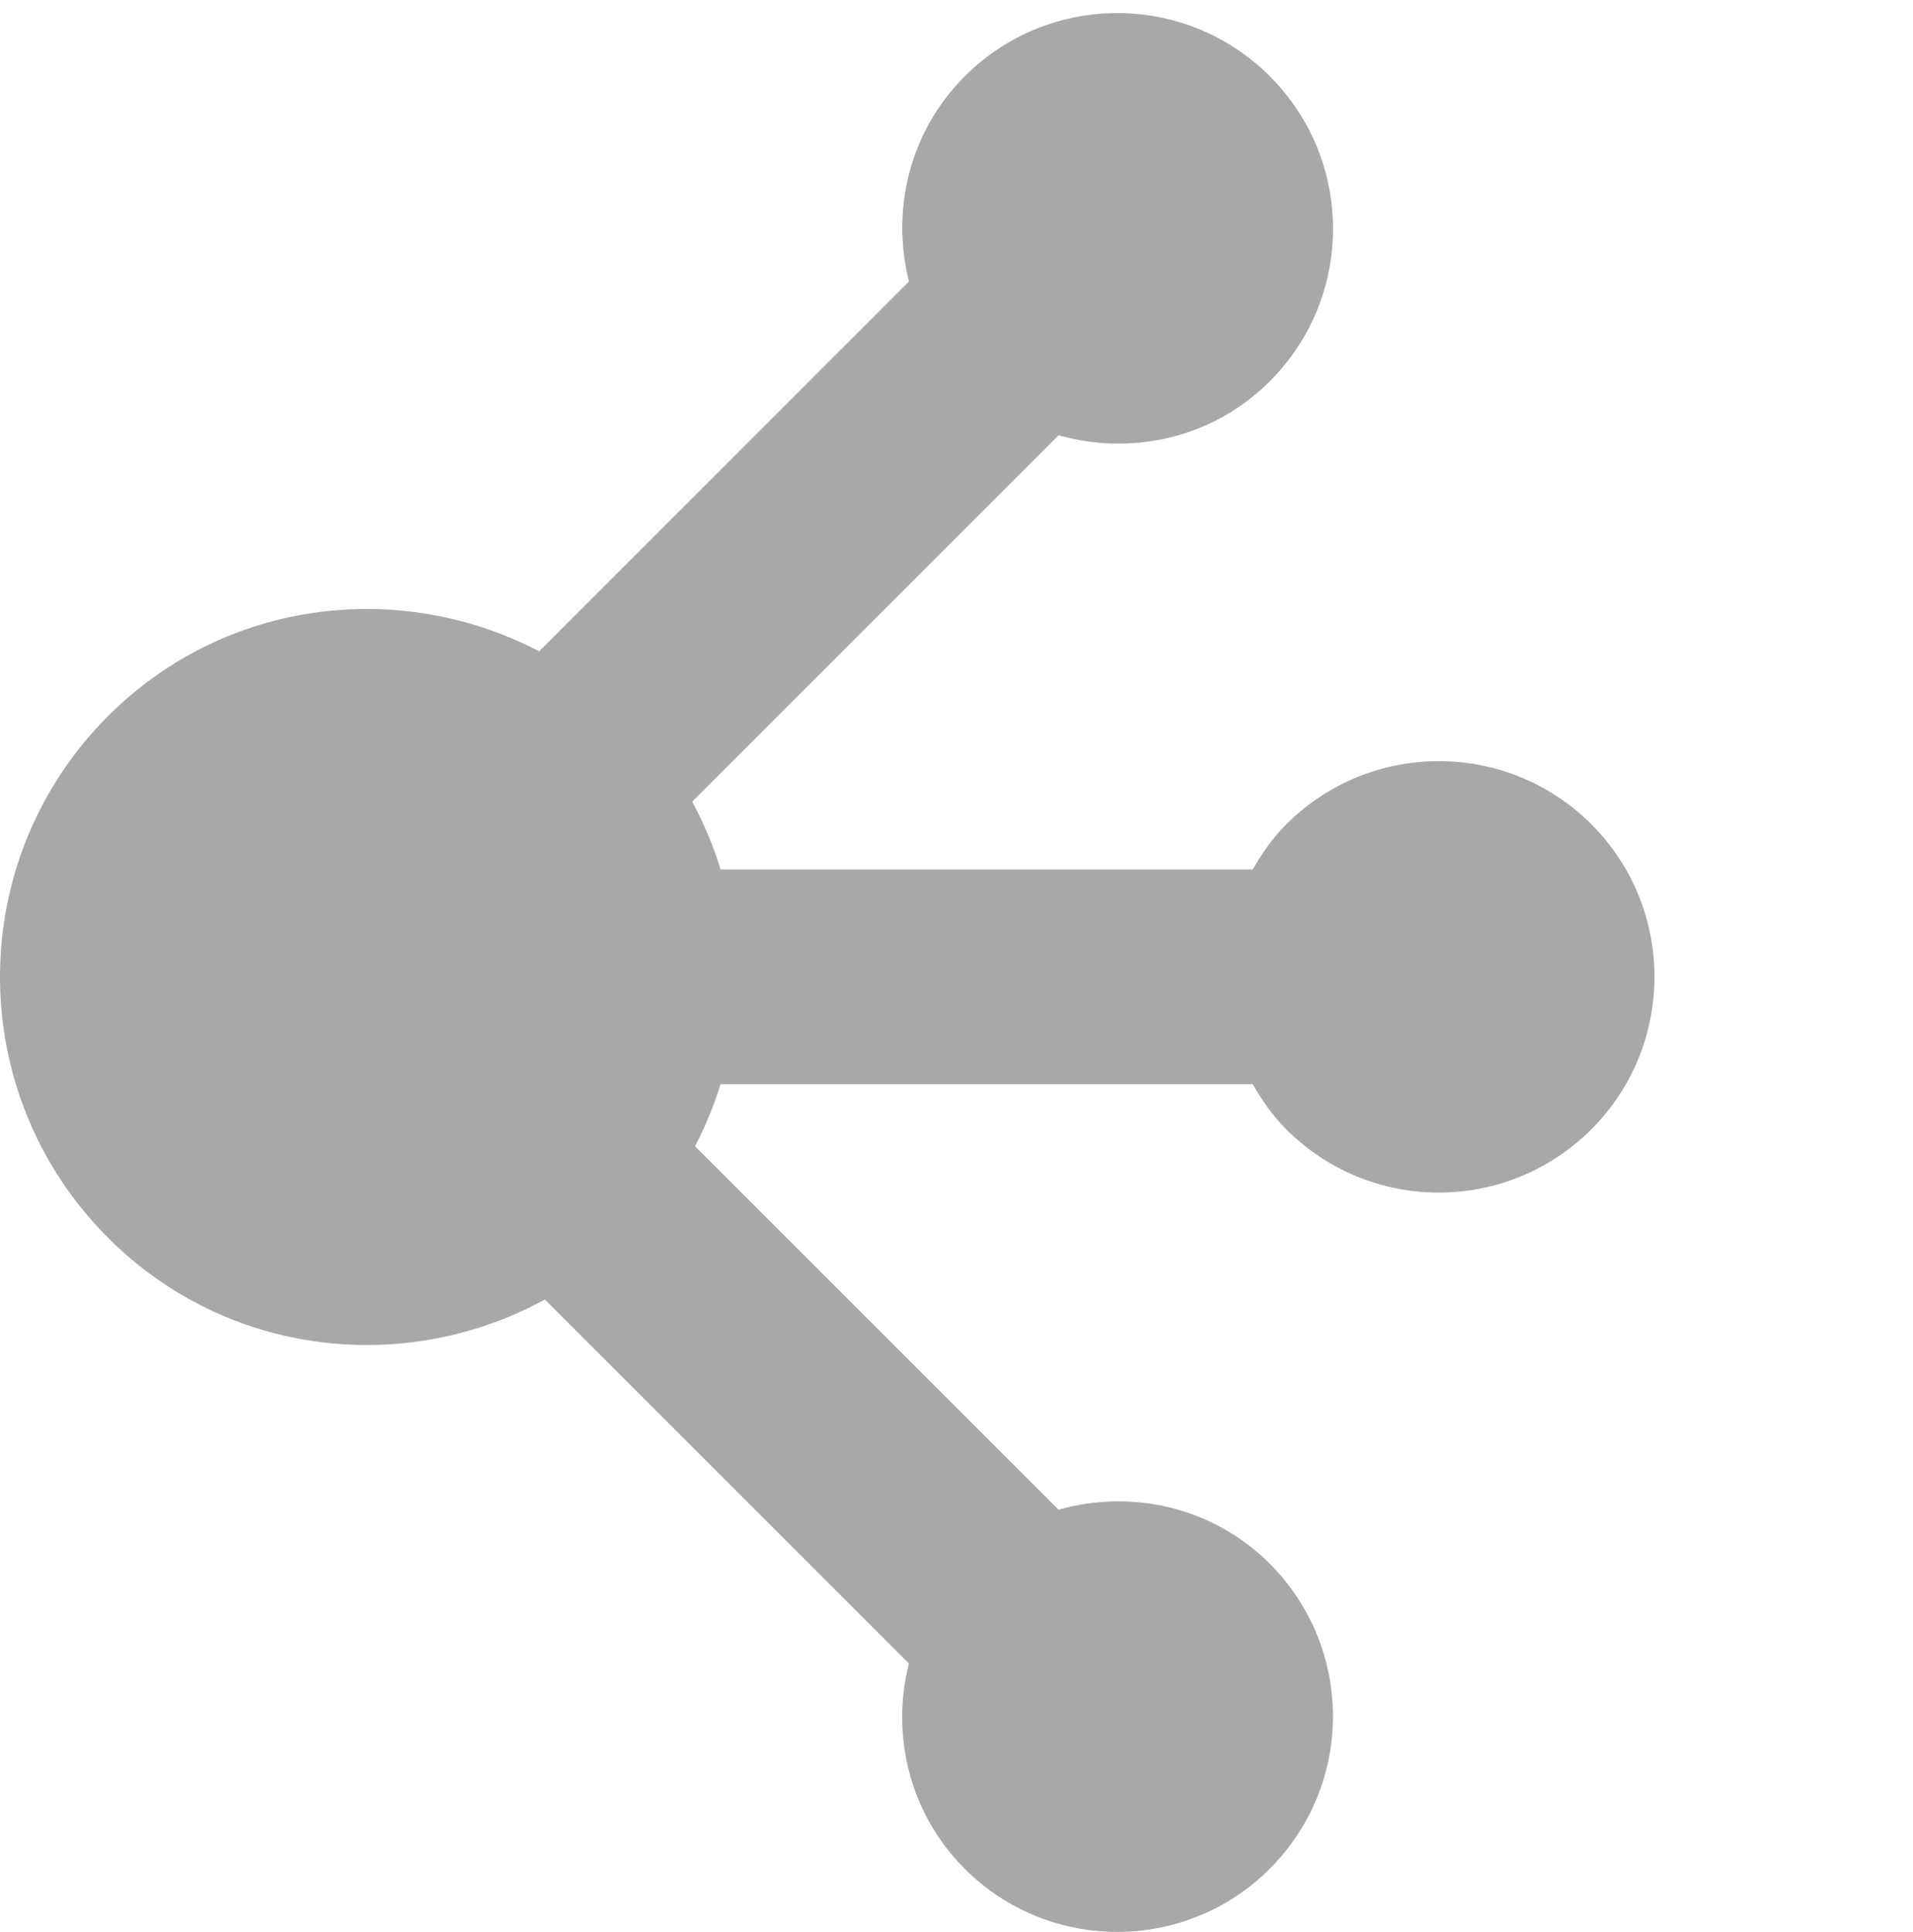 <?xml version="1.0" encoding="UTF-8" standalone="no"?>
<!-- Generator: Adobe Illustrator 14.0.0, SVG Export Plug-In . SVG Version: 6.00 Build 43363)  -->

<svg
   xmlns:dc="http://purl.org/dc/elements/1.1/"
   xmlns:cc="http://creativecommons.org/ns#"
   xmlns:rdf="http://www.w3.org/1999/02/22-rdf-syntax-ns#"
   xmlns:svg="http://www.w3.org/2000/svg"
   xmlns="http://www.w3.org/2000/svg"
   xmlns:sodipodi="http://sodipodi.sourceforge.net/DTD/sodipodi-0.dtd"
   xmlns:inkscape="http://www.inkscape.org/namespaces/inkscape"
   version="1.1"
   id="Calque_1"
   x="0px"
   y="0px"
   width="28.547"
   height="28.831"
   viewBox="0 0 28.547 28.831"
   enable-background="new 0 0 141.73 141.73"
   xml:space="preserve"
   inkscape:version="0.91 r13725"
   sodipodi:docname="developpement_gray.svg"><defs
     id="defs7" /><sodipodi:namedview
     pagecolor="#ffffff"
     bordercolor="#666666"
     borderopacity="1"
     objecttolerance="10"
     gridtolerance="10"
     guidetolerance="10"
     inkscape:pageopacity="0"
     inkscape:pageshadow="2"
     inkscape:window-width="658"
     inkscape:window-height="480"
     id="namedview5"
     showgrid="false"
     fit-margin-top="0"
     fit-margin-left="0"
     fit-margin-right="0"
     fit-margin-bottom="0"
     inkscape:zoom="1.665138"
     inkscape:cx="12.898248"
     inkscape:cy="10.884752"
     inkscape:window-x="0"
     inkscape:window-y="0"
     inkscape:window-maximized="0"
     inkscape:current-layer="Calque_1" /><path
     d="m 23.748,12.301 c -1.258,-1.256 -3.295,-1.256 -4.553,0 -0.204,0.204 -0.364,0.435 -0.501,0.675 l -7.941,0 c -0.106,-0.35 -0.248,-0.686 -0.424,-1.012 l 5.468,-5.468 c 1.086,0.308 2.297,0.048 3.152,-0.806 1.257,-1.257 1.257,-3.295 0,-4.552 -1.257,-1.257 -3.295,-1.257 -4.552,0 -0.83,0.83 -1.101,2.001 -0.833,3.063 L 8.046,9.72 C 5.97,8.636 3.358,8.941 1.614,10.685 c -2.152,2.151 -2.152,5.637 0,7.789 1.768,1.769 4.428,2.06 6.517,0.92 l 5.432,5.432 c -0.268,1.062 0.001,2.23 0.833,3.063 1.257,1.256 3.295,1.256 4.552,0 1.257,-1.258 1.257,-3.294 0,-4.553 -0.854,-0.853 -2.067,-1.113 -3.152,-0.806 l -5.424,-5.424 c 0.156,-0.3 0.282,-0.608 0.38,-0.926 l 7.941,0 c 0.138,0.239 0.297,0.47 0.501,0.674 1.258,1.258 3.295,1.258 4.553,0 1.256,-1.257 1.256,-3.296 0,-4.553 z"
     id="path3"
     inkscape:connector-curvature="0"
     style="fill:#a7a8aa" /></svg>